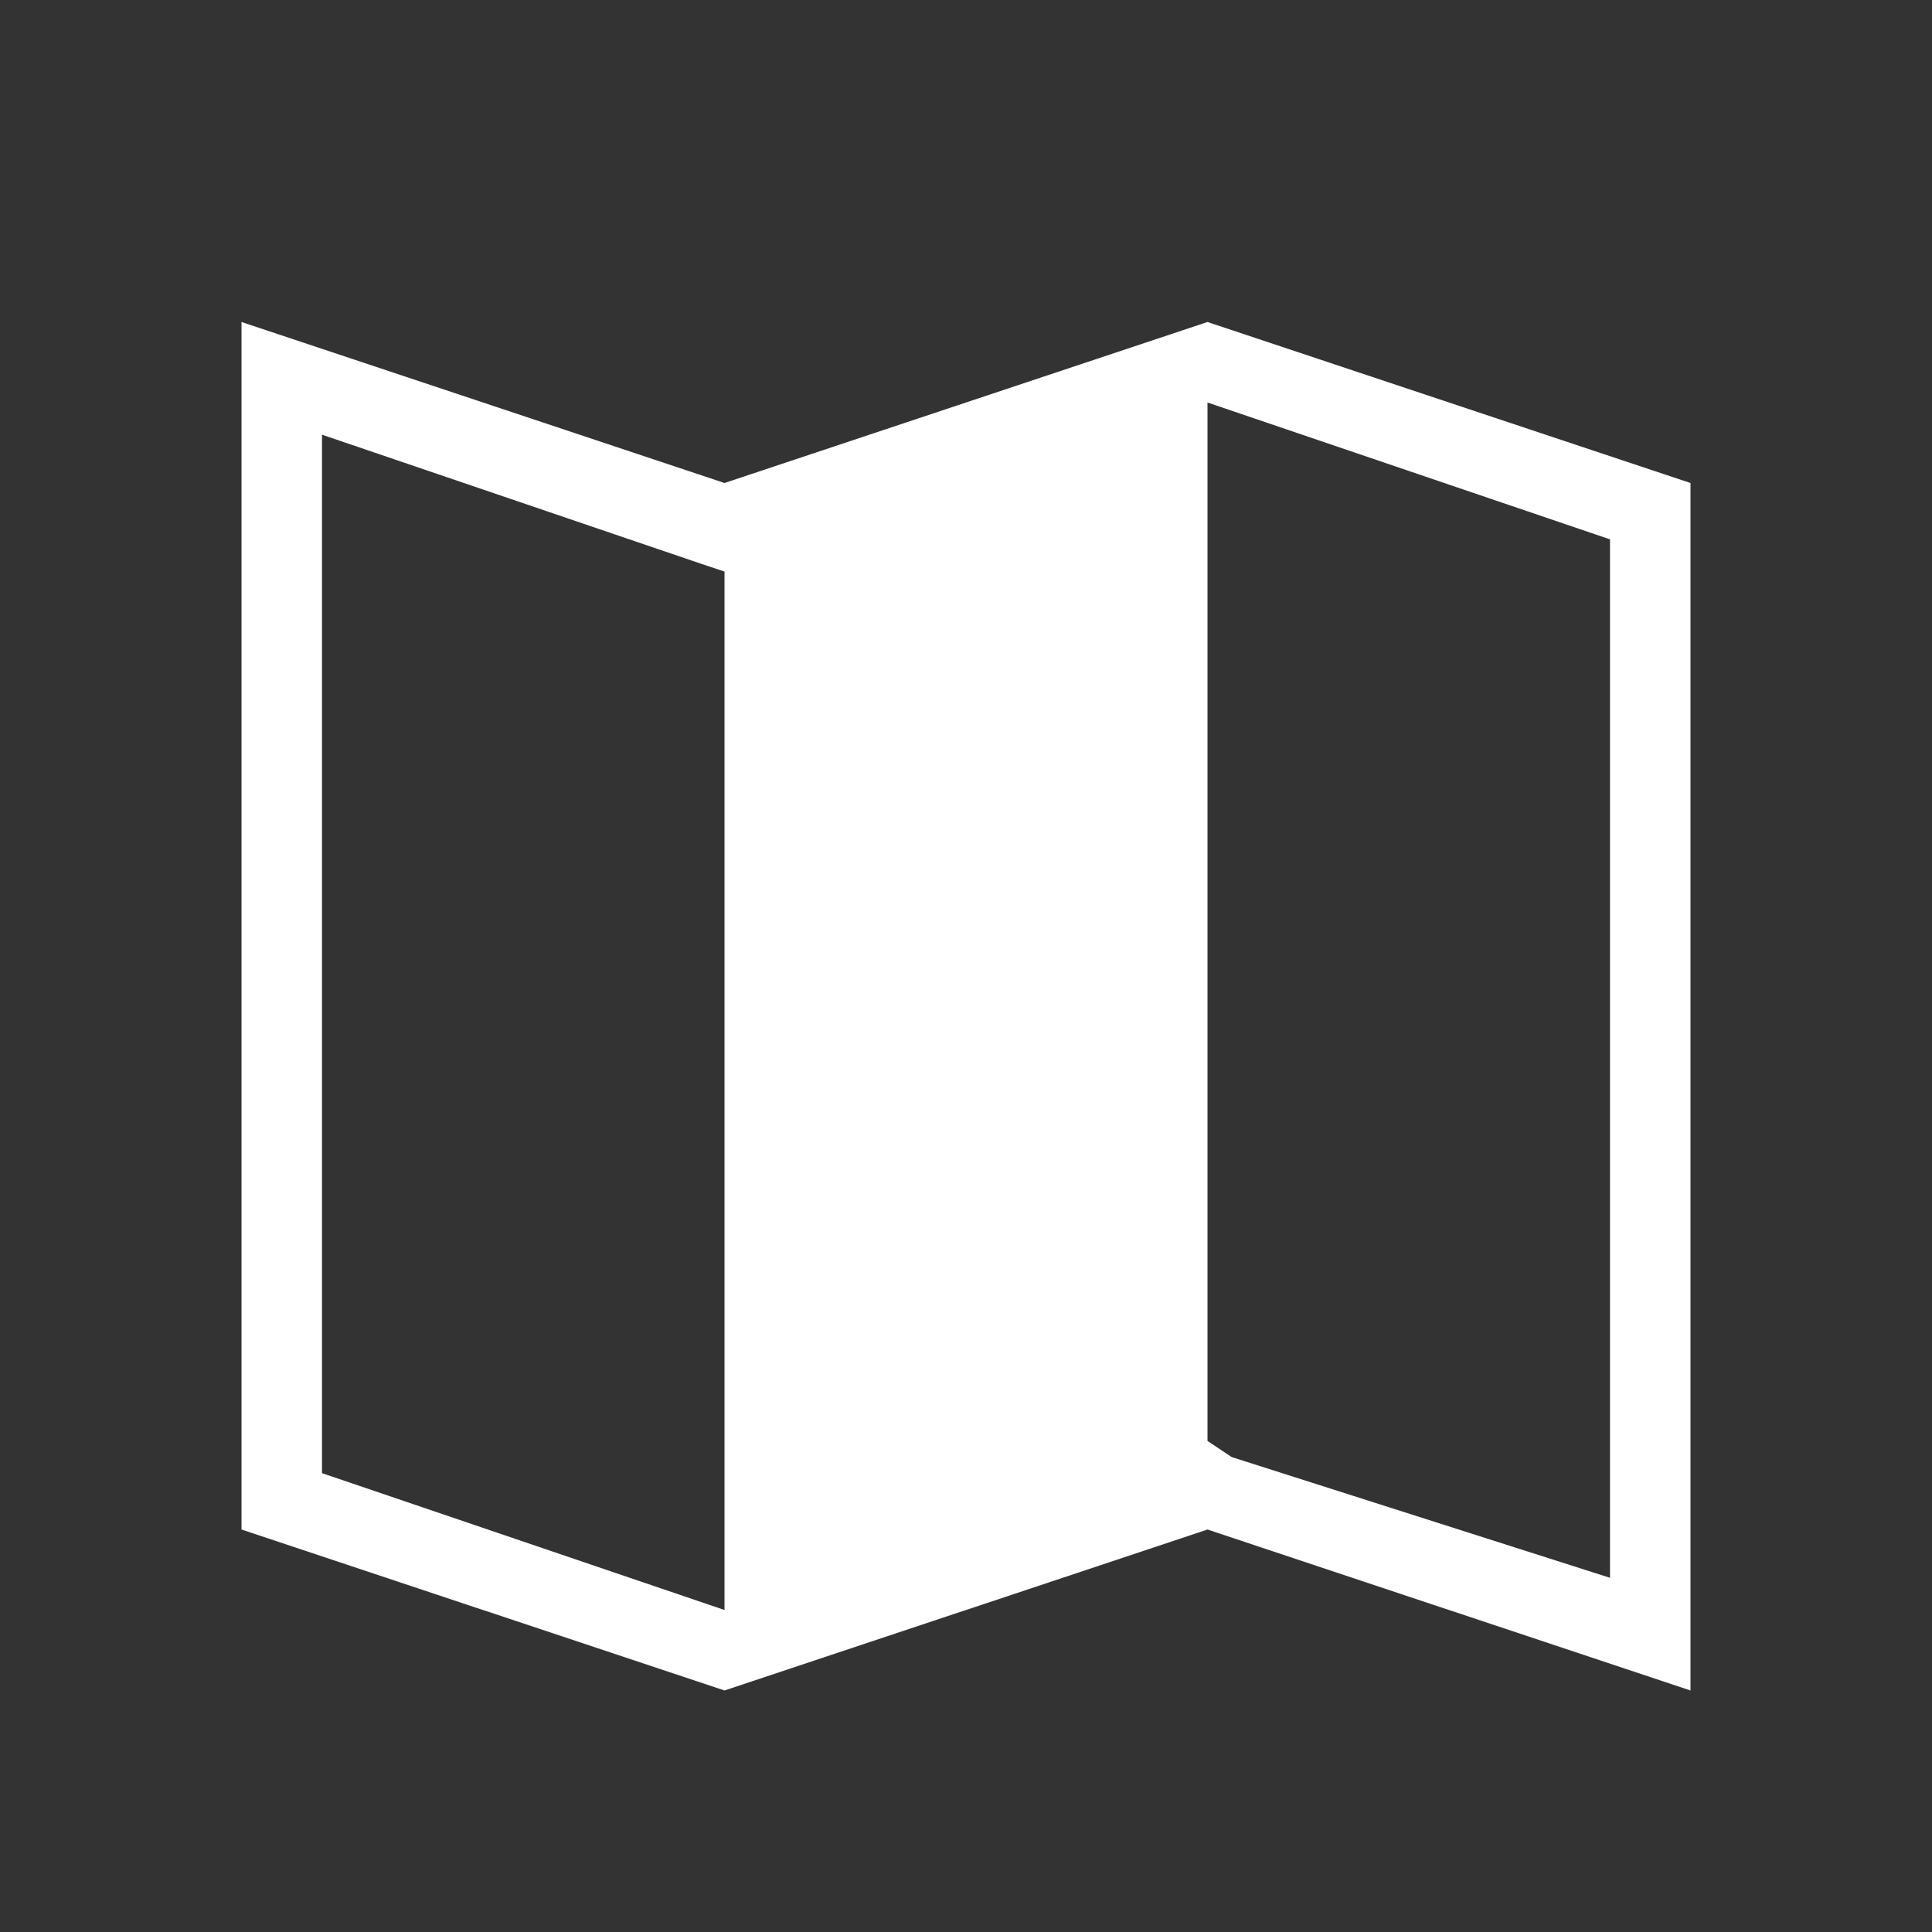<?xml version="1.0" encoding="utf-8"?>
<svg xmlns="http://www.w3.org/2000/svg" width="24" height="24" viewBox="0 0 24 24"><rect x="0" y="0" width="24" height="24" style="fill:#333333;stroke:none;opacity:1;fill-opacity:1"/><style>* { fill: #fff }</style>
    <path d="M9 6l6-2 6 2v15l-6-2-6 2-6-2V4l6 2zm6.3 12.1l4.7 1.5V6.7L15 5v12.9l.3.2zM4 18.3L9 20V7.1L8.7 7 4 5.4v12.9z"/>
</svg>
